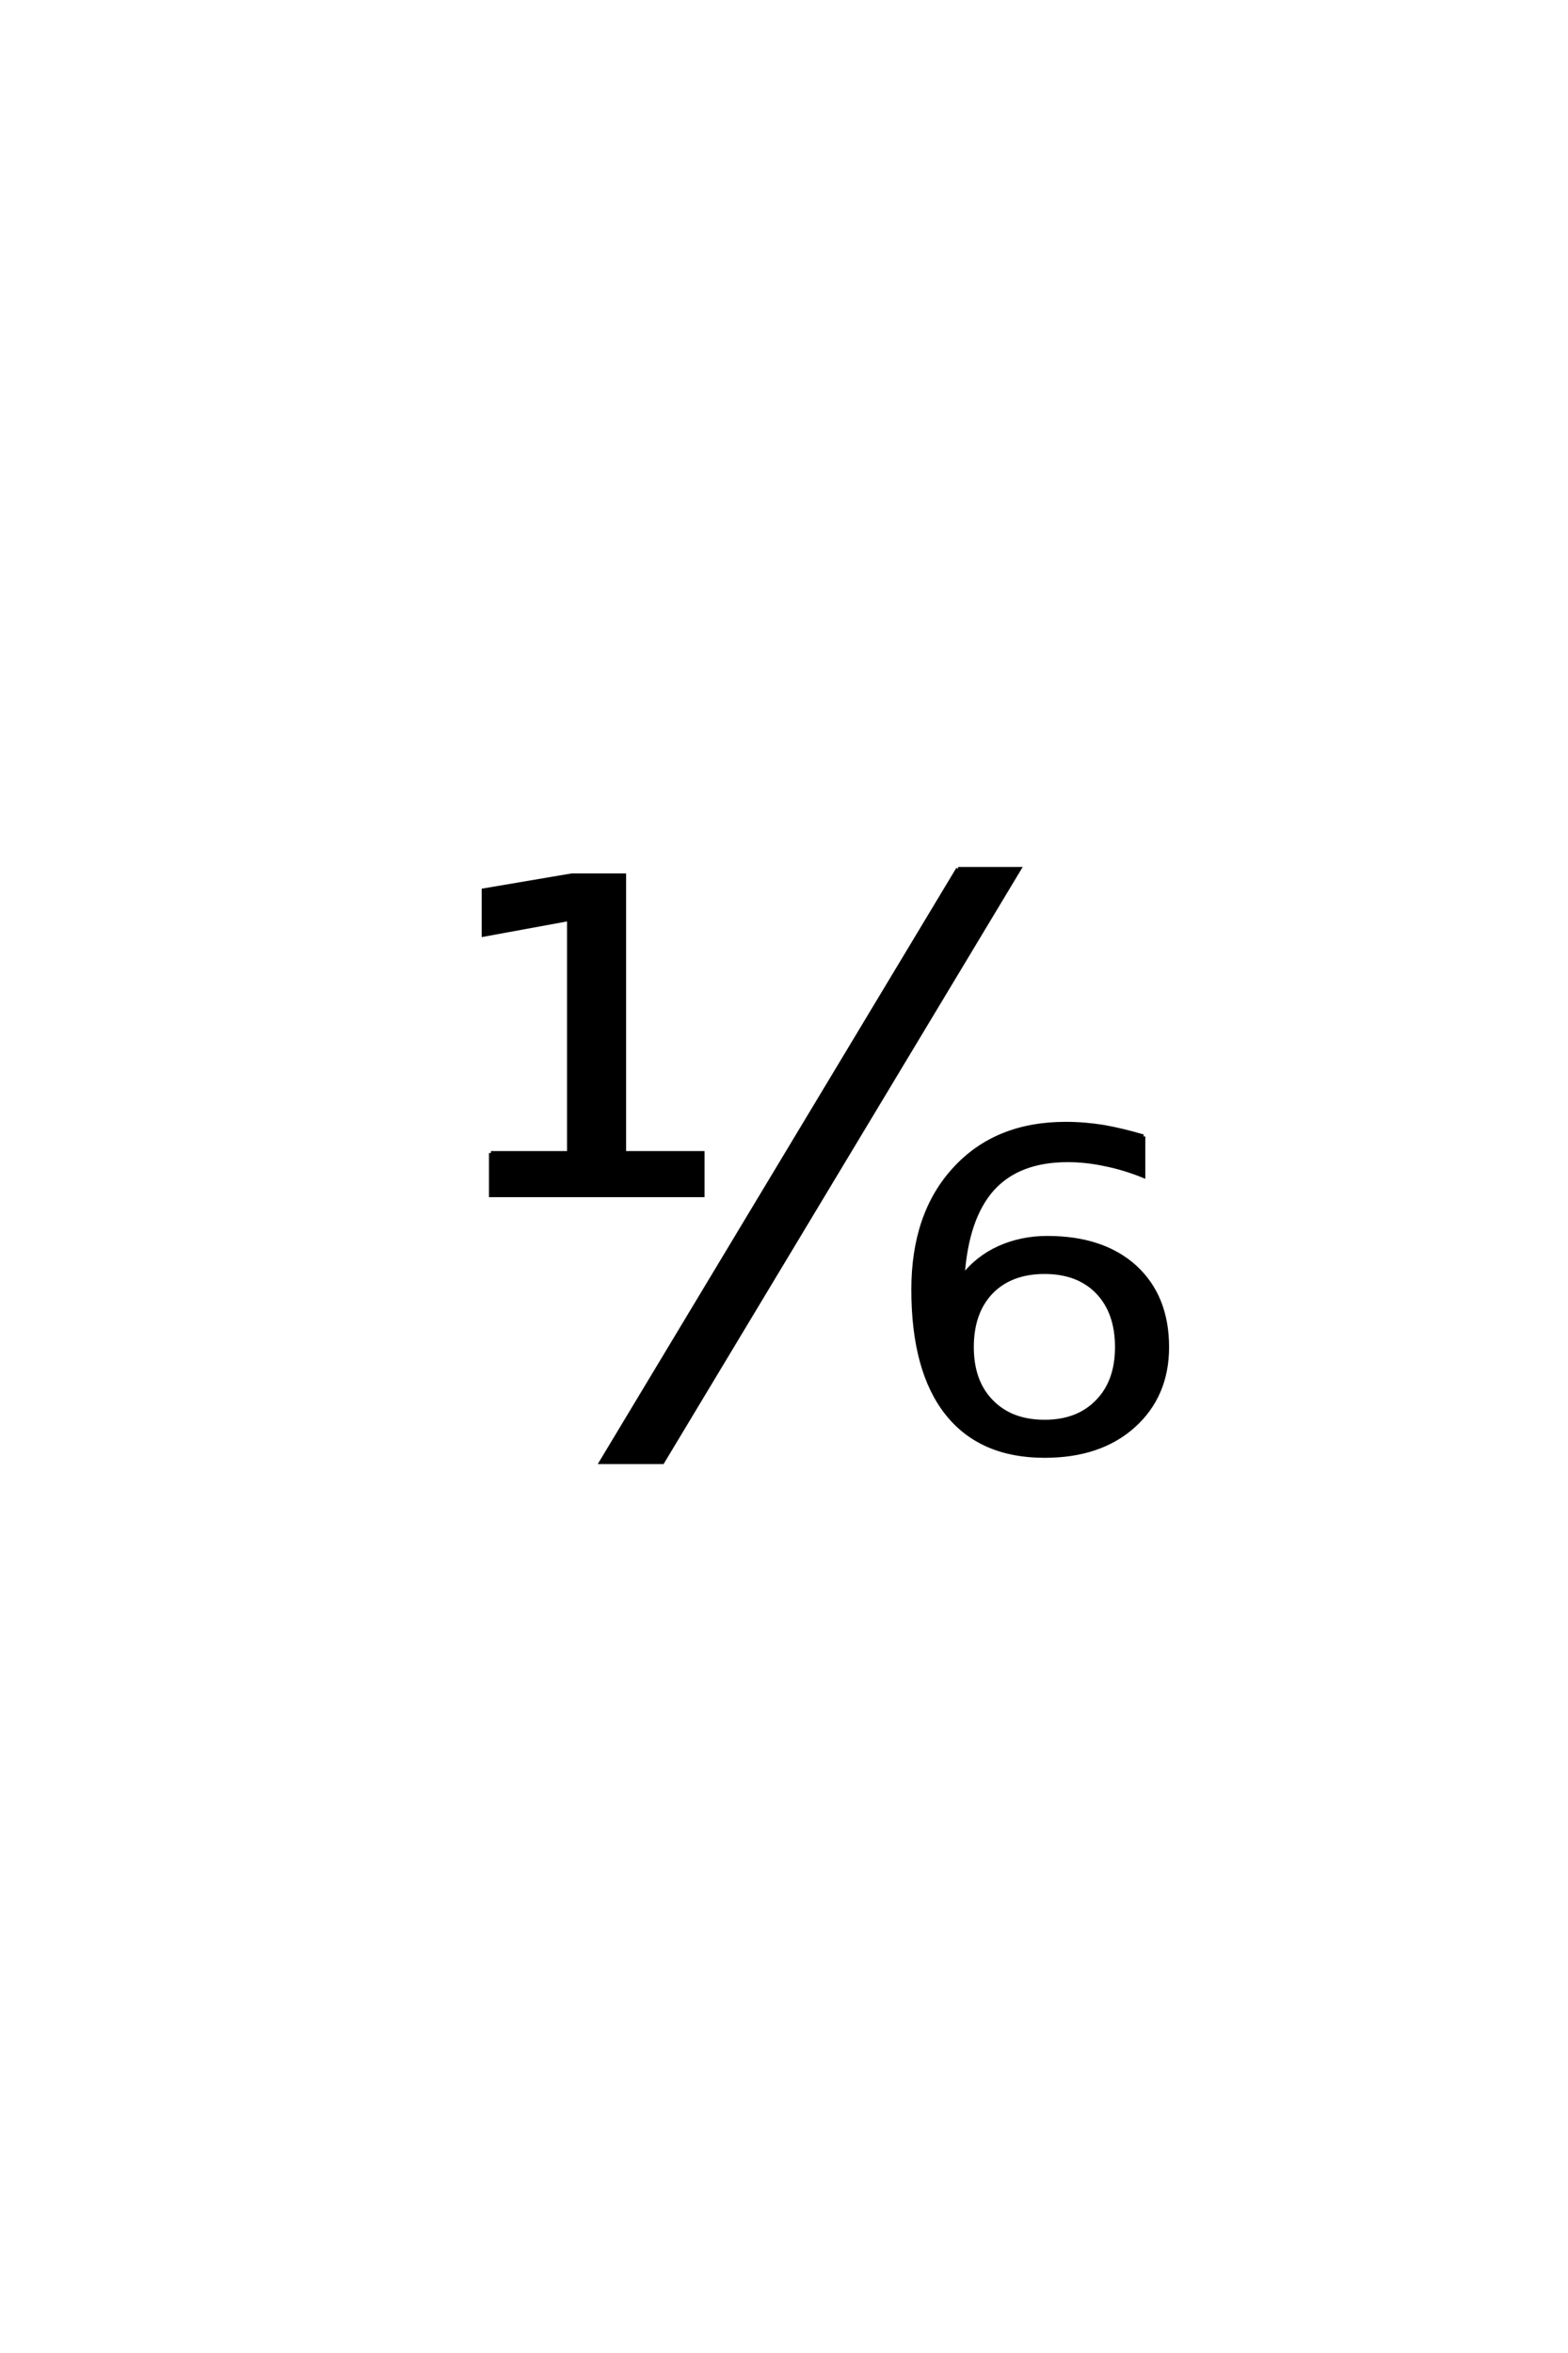 <?xml version='1.0' encoding='UTF-8'?>
<!DOCTYPE svg PUBLIC "-//W3C//DTD SVG 1.0//EN"
"http://www.w3.org/TR/2001/REC-SVG-20010904/DTD/svg10.dtd">

<svg xmlns='http://www.w3.org/2000/svg' version='1.0' width='40.0' height='60.0'>

 <g transform='scale(0.1 -0.1) translate(110.0 -370.0)'>
  <path d='M15.234 75.984
L35.156 75.984
L35.156 135.641
L13.375 131.641
L13.375 142.969
L35.844 146.781
L49.219 146.781
L49.219 75.984
L69.234 75.984
L69.234 65.234
L15.234 65.234
L15.234 75.984
L15.234 75.984
M134.391 148.438
L150.016 148.438
L59 -2.828
L43.375 -2.828
L134.391 148.438
L134.391 148.438
M156.484 45.641
Q147.891 45.641 142.906 40.562
Q137.922 35.391 137.922 26.5
Q137.922 17.719 142.906 12.641
Q147.891 7.469 156.484 7.469
Q164.984 7.469 169.953 12.641
Q174.938 17.719 174.938 26.5
Q174.938 35.391 169.953 40.562
Q164.984 45.641 156.484 45.641
Q164.984 45.641 156.484 45.641
M181.672 80.219
L181.672 70.156
Q176.891 72.109 172.016 73.094
Q167.125 74.156 162.344 74.156
Q149.844 74.156 143.203 66.844
Q136.562 59.422 135.578 44.469
Q139.297 49.266 144.859 51.797
Q150.531 54.344 157.172 54.344
Q171.328 54.344 179.531 46.922
Q187.734 39.391 187.734 26.5
Q187.734 14.109 179.141 6.391
Q170.641 -1.234 156.484 -1.234
Q140.172 -1.234 131.578 9.609
Q122.984 20.453 122.984 41.156
Q122.984 60.484 133.531 71.922
Q144.078 83.438 161.859 83.438
Q166.641 83.438 171.516 82.656
Q176.406 81.781 181.672 80.219
' style='fill: #000000; stroke: #000000'/>
 </g>
</svg>
